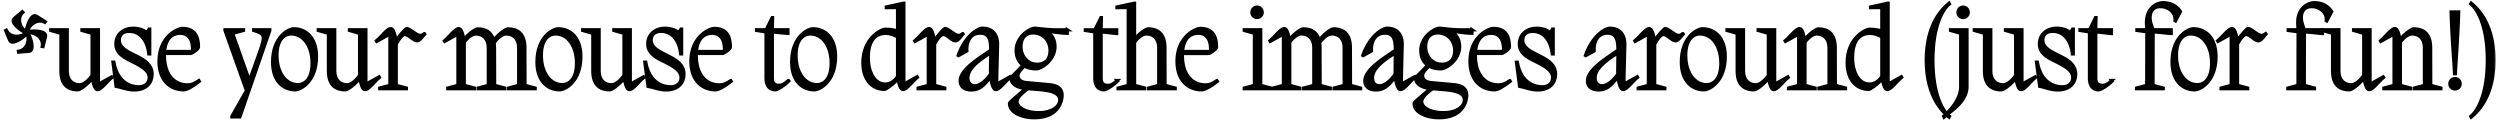 <svg xmlns="http://www.w3.org/2000/svg" width="310" height="15" fill="none"><mask id="a" width="310" height="16" x="-.297" y="-.668" fill="#000" maskUnits="userSpaceOnUse"><path fill="#fff" d="M-.297-.668h310v16h-310z"/><path d="M3.433 3.93c.728-.182 2.394-.112 2.212.602l-.308 1.246-.098-.014c.21-1.036-.924-1.848-1.764-1.68.392.644.854 2.24.098 2.282l-1.274.098-.014-.098c1.05-.14 1.456-1.442 1.05-2.198-.476.56-1.876 1.498-2.142.812l-.49-1.19.084-.042c.448.952 1.834.938 2.422.322-.686-.294-2.016-1.316-1.428-1.792l.98-.826.07.07c-.77.714-.336 2.016.42 2.394.07-.756.644-2.296 1.274-1.904l1.092.686-.056.07c-.91-.504-2.03.322-2.128 1.162zm8.771 6.51 1.638-.91.042.07c-.602.49-1.33 1.512-1.764 1.512-.182 0-.42-.056-.672-1.4-.784.952-1.554 1.428-1.806 1.428-1.05 0-2.086-.462-2.086-2.338V4.14l-1.26-.364v-.084H8.34v5.11c0 1.19.728 1.708 1.512 1.708.588 0 1.162-.602 1.568-1.148V4.14l-1.26-.364v-.084h2.044v6.748zm4.363-3.668.364.182c.994.49 1.932 1.064 1.932 2.254 0 1.064-.728 1.946-2.212 1.946-.91 0-1.596-.336-2.254-.448l-.392-2.996h.112c.49 2.702 2.282 3.052 3.094 3.052.742 0 1.288-.42 1.288-1.148 0-.798-.784-1.316-1.988-1.918l-.392-.196c-.938-.462-1.75-.98-1.75-2.058 0-1.162.91-1.946 2.17-1.946.504 0 1.204.14 1.666.56l.28-.448h.084v3.08h-.112c-.154-1.414-.896-2.8-2.45-2.8-.84 0-1.218.504-1.218 1.092 0 .854.84 1.33 1.778 1.792zm8.093 3.22.055.098c-.812.616-1.526 1.05-1.932 1.05-1.68 0-3.066-1.162-3.066-3.542 0-3.066 2.31-4.074 2.898-4.074 1.512 0 2.002.938 2.002 2.324 0 .238-.798.784-.98.784H20.39v.252c0 2.31 1.148 3.64 2.87 3.64.616 0 .98-.266 1.4-.532zm-2.283-5.866c-.756 0-1.806.364-1.974 2.254h3.458c.126-1.61-.63-2.254-1.484-2.254zm9.079-.35v-.084h2.002v.084L29.748 14.5h-.994v-.084l1.806-3.178-2.66-7.462v-.084h2.296v.084l-1.344.364 2.03 5.726h.084l1.176-3.262c.84-2.31.644-2.408-.686-2.828zM36.6 11.14c-1.457 0-2.8-1.064-2.8-3.444 0-3.136 1.987-4.13 2.645-4.13 1.456 0 2.8 1.064 2.8 3.444 0 3.136-1.988 4.13-2.646 4.13zm.35-.644c.643 0 1.75-.476 1.75-2.66 0-2.128-1.079-3.626-2.605-3.626-.644 0-1.75.476-1.75 2.66 0 2.128 1.078 3.626 2.604 3.626zm8.422-.056 1.638-.91.042.07c-.602.49-1.33 1.512-1.764 1.512-.182 0-.42-.056-.672-1.4-.784.952-1.554 1.428-1.806 1.428-1.05 0-2.086-.462-2.086-2.338V4.14l-1.26-.364v-.084h2.044v5.11c0 1.19.728 1.708 1.512 1.708.588 0 1.162-.602 1.568-1.148V4.14l-1.26-.364v-.084h2.044v6.748z"/><path d="m52.619 4.168.042.056c-.266.28-.602.84-.938.84-.476 0-1.036-.784-1.526-.784-.322 0-.756.616-1.064 1.19v5.11l1.26.336V11h-3.304v-.084l1.26-.336V4.224l-1.638.91-.042-.07c.602-.49 1.33-1.512 1.764-1.512.196 0 .42.056.686 1.484.462-.714 1.176-1.498 1.316-1.498.42 0 1.19.854 1.68.854.196 0 .336-.112.504-.224zm12.467 1.75.014 4.662 1.26.336V11h-3.304v-.084l1.26-.336V5.918c0-1.19-.742-1.708-1.526-1.708-.56 0-1.12.546-1.512 1.078.028.196.042.406.042.63l.014 4.662 1.26.336V11H59.29v-.084l1.26-.336V5.918c0-1.19-.742-1.708-1.526-1.708-.532 0-1.064.504-1.456 1.008v5.362l1.26.336V11h-3.304v-.084l1.26-.336V4.224l-1.638.91-.042-.07c.602-.49 1.33-1.512 1.764-1.512.182 0 .406.056.658 1.344.756-.882 1.47-1.316 1.708-1.316.854 0 1.68.294 1.974 1.4.784-.938 1.54-1.4 1.792-1.4 1.05 0 2.086.462 2.086 2.338zm4.298 5.222c-1.456 0-2.8-1.064-2.8-3.444 0-3.136 1.988-4.13 2.646-4.13 1.456 0 2.8 1.064 2.8 3.444 0 3.136-1.988 4.13-2.646 4.13zm.35-.644c.644 0 1.75-.476 1.75-2.66 0-2.128-1.078-3.626-2.604-3.626-.644 0-1.75.476-1.75 2.66 0 2.128 1.078 3.626 2.604 3.626zm8.423-.056 1.638-.91.042.07c-.602.49-1.33 1.512-1.764 1.512-.182 0-.42-.056-.672-1.4-.784.952-1.554 1.428-1.806 1.428-1.05 0-2.086-.462-2.086-2.338V4.14l-1.26-.364v-.084h2.044v5.11c0 1.19.728 1.708 1.512 1.708.588 0 1.162-.602 1.568-1.148V4.14l-1.26-.364v-.084h2.044v6.748zm4.363-3.668.364.182c.994.49 1.932 1.064 1.932 2.254 0 1.064-.728 1.946-2.212 1.946-.91 0-1.596-.336-2.254-.448l-.392-2.996h.112c.49 2.702 2.282 3.052 3.094 3.052.742 0 1.288-.42 1.288-1.148 0-.798-.784-1.316-1.988-1.918l-.392-.196c-.938-.462-1.75-.98-1.75-2.058 0-1.162.91-1.946 2.17-1.946.504 0 1.204.14 1.666.56l.28-.448h.084v3.08h-.112c-.154-1.414-.896-2.8-2.45-2.8-.84 0-1.218.504-1.218 1.092 0 .854.84 1.33 1.778 1.792zm8.092 3.22.056.098c-.812.616-1.526 1.05-1.932 1.05-1.68 0-3.066-1.162-3.066-3.542 0-3.066 2.31-4.074 2.898-4.074 1.512 0 2.002.938 2.002 2.324 0 .238-.798.784-.98.784h-3.248v.252c0 2.31 1.148 3.64 2.87 3.64.616 0 .98-.266 1.4-.532zM88.33 4.126c-.756 0-1.806.364-1.974 2.254h3.458c.126-1.61-.63-2.254-1.484-2.254zm9.43 5.852.055.07c-.588.588-1.428 1.092-1.68 1.092-.7 0-1.148-.49-1.148-1.442v-5.74l-1.176-.182v-.084h1.19l.742-1.512h.056l-.028 1.512h1.932v.462c-.21 0-1.064-.126-1.932-.196v5.74c0 .588.252.882.84.882.308 0 .574-.084 1.148-.602zm3.206 1.162c-1.456 0-2.8-1.064-2.8-3.444 0-3.136 1.988-4.13 2.646-4.13 1.456 0 2.8 1.064 2.8 3.444 0 3.136-1.988 4.13-2.646 4.13zm.35-.644c.644 0 1.75-.476 1.75-2.66 0-2.128-1.078-3.626-2.604-3.626-.644 0-1.75.476-1.75 2.66 0 2.128 1.078 3.626 2.604 3.626zm10.764-.07 1.638-.91.042.07c-.602.49-1.33 1.512-1.764 1.512-.182 0-.392-.042-.644-1.274-.644.644-1.47 1.26-1.666 1.26-1.442 0-2.688-1.064-2.688-3.318 0-3.01 2.254-4.144 2.772-4.144.756 0 1.218.112 1.526.252V.934l-1.4.014V.864l2.1-.462h.084v10.024zm-2.324 0c.728 0 1.232-.476 1.54-.938V4.574c-.378-.21-.84-.434-1.498-.434-.896 0-2.128.504-2.128 3.01 0 1.904.854 3.276 2.086 3.276z"/><path d="m119.378 4.168.042.056c-.266.28-.602.84-.938.84-.476 0-1.036-.784-1.526-.784-.322 0-.756.616-1.064 1.19v5.11l1.26.336V11h-3.304v-.084l1.26-.336V4.224l-1.638.91-.042-.07c.602-.49 1.33-1.512 1.764-1.512.196 0 .42.056.686 1.484.462-.714 1.176-1.498 1.316-1.498.42 0 1.19.854 1.68.854.196 0 .336-.112.504-.224zm4.222 6.258 1.638-.91.042.07c-.602.49-1.33 1.512-1.764 1.512-.196 0-.434-.056-.7-1.568-.812 1.148-1.428 1.624-2.38 1.624-.938 0-1.372-.49-1.372-1.12 0-1.106 1.414-2.198 2.856-3.178l.924-.63c0-1.064-.084-2.114-1.288-2.114-1.148 0-1.736.952-1.666 2.212l-1.036.574-.042-.028c.854-2.408 2.408-3.374 3.024-3.374 1.498 0 1.89 1.134 1.862 2.03l-.098 3.976v.924zm-2.73.21c.546 0 1.232-.434 1.946-1.428l.028-2.646c-1.96 1.204-2.828 2.142-2.828 3.108 0 .602.35.966.854.966zm11.476-6.944v.434c-.602 0-1.806-.154-2.548-.294l-.014.028c.728.462 1.036 1.148 1.036 1.918 0 1.652-1.652 2.758-2.324 2.758-.56 0-1.064-.112-1.47-.35-.392.42-.798.784-.798 1.176 0 .448.308.812 1.078.882l2.338.21c.728.07 2.058.084 2.058 1.358 0 .266-.112 2.786-3.444 2.786-1.61 0-3.08-.672-3.08-1.764 0-.154.238-.322 2.016-1.862-.938-.084-1.834-.462-1.834-1.316 0-.112.742-.714 1.484-1.582-.518-.378-.84-.98-.84-1.834 0-1.652 1.652-2.744 2.338-2.744.252 0 1.526.196 2.506.196h1.498zm-2.142 2.576c0-1.274-.896-2.184-2.1-2.184-.742 0-1.498.448-1.498 1.708s.896 2.17 1.988 2.17c.854 0 1.61-.434 1.61-1.694zm1.204 6.118c0-.98-1.428-1.176-2.548-1.274L127.474 11c-.854.616-1.358 1.148-1.358 1.582 0 .728 1.022 1.386 2.716 1.386 1.624 0 2.576-.77 2.576-1.582zm7.121-2.408.056.07c-.588.588-1.428 1.092-1.68 1.092-.7 0-1.148-.49-1.148-1.442v-5.74l-1.176-.182v-.084h1.19l.742-1.512h.056l-.028 1.512h1.932v.462c-.21 0-1.064-.126-1.932-.196v5.74c0 .588.252.882.84.882.308 0 .574-.084 1.148-.602zm5.923-4.06.014 4.662 1.26.336V11h-3.304v-.084l1.26-.336V5.918c0-1.19-.742-1.708-1.526-1.708-.546 0-1.078.504-1.47 1.022v5.348l1.26.336V11h-3.304v-.084l1.26-.336V.934l-1.4.014V.864l2.1-.462h.084v4.452c.742-.854 1.442-1.274 1.68-1.274 1.05 0 2.086.462 2.086 2.338zm6.44 4.074.056.098c-.812.616-1.526 1.05-1.932 1.05-1.68 0-3.066-1.162-3.066-3.542 0-3.066 2.31-4.074 2.898-4.074 1.512 0 2.002.938 2.002 2.324 0 .238-.798.784-.98.784h-3.248v.252c0 2.31 1.148 3.64 2.87 3.64.616 0 .98-.266 1.4-.532zm-2.282-5.866c-.756 0-1.806.364-1.974 2.254h3.458c.126-1.61-.63-2.254-1.484-2.254zm7.273-1.96a.634.634 0 0 1-.644-.644.636.636 0 0 1 1.274 0 .63.63 0 0 1-.63.644zm-.336 8.414V4.14l-1.26-.364v-.084h2.044v6.888l1.26.336V11h-3.304v-.084l1.26-.336zm11.9-4.662.015 4.662 1.259.336V11h-3.304v-.084l1.26-.336V5.918c0-1.19-.741-1.708-1.525-1.708-.56 0-1.121.546-1.513 1.078.028.196.043.406.043.63l.013 4.662 1.26.336V11h-3.303v-.084l1.259-.336V5.918c0-1.19-.742-1.708-1.526-1.708-.532 0-1.063.504-1.455 1.008v5.362l1.259.336V11h-3.304v-.084l1.26-.336V4.224l-1.638.91-.042-.07c.602-.49 1.33-1.512 1.764-1.512.182 0 .406.056.658 1.344.756-.882 1.471-1.316 1.709-1.316.854 0 1.68.294 1.974 1.4.784-.938 1.539-1.4 1.791-1.4 1.05 0 2.086.462 2.086 2.338zm6.329 4.508 1.638-.91.042.07c-.602.49-1.33 1.512-1.764 1.512-.196 0-.434-.056-.7-1.568-.812 1.148-1.428 1.624-2.38 1.624-.938 0-1.372-.49-1.372-1.12 0-1.106 1.414-2.198 2.856-3.178l.924-.63c0-1.064-.084-2.114-1.288-2.114-1.148 0-1.736.952-1.666 2.212l-1.036.574-.042-.028c.854-2.408 2.408-3.374 3.024-3.374 1.498 0 1.89 1.134 1.862 2.03l-.098 3.976v.924zm-2.73.21c.546 0 1.232-.434 1.946-1.428l.028-2.646c-1.96 1.204-2.828 2.142-2.828 3.108 0 .602.35.966.854.966zm11.476-6.944v.434c-.602 0-1.806-.154-2.548-.294l-.014.028c.728.462 1.036 1.148 1.036 1.918 0 1.652-1.652 2.758-2.324 2.758-.56 0-1.064-.112-1.47-.35-.392.42-.798.784-.798 1.176 0 .448.308.812 1.078.882l2.338.21c.728.07 2.058.084 2.058 1.358 0 .266-.112 2.786-3.444 2.786-1.61 0-3.08-.672-3.08-1.764 0-.154.238-.322 2.016-1.862-.938-.084-1.834-.462-1.834-1.316 0-.112.742-.714 1.484-1.582-.518-.378-.84-.98-.84-1.834 0-1.652 1.652-2.744 2.338-2.744.252 0 1.526.196 2.506.196h1.498zm-2.142 2.576c0-1.274-.896-2.184-2.1-2.184-.742 0-1.498.448-1.498 1.708s.896 2.17 1.988 2.17c.854 0 1.61-.434 1.61-1.694zm1.204 6.118c0-.98-1.428-1.176-2.548-1.274L177.65 11c-.854.616-1.358 1.148-1.358 1.582 0 .728 1.022 1.386 2.716 1.386 1.624 0 2.576-.77 2.576-1.582z"/><path d="m187.218 9.992.056.098c-.812.616-1.526 1.05-1.932 1.05-1.68 0-3.066-1.162-3.066-3.542 0-3.066 2.31-4.074 2.898-4.074 1.512 0 2.002.938 2.002 2.324 0 .238-.798.784-.98.784h-3.248v.252c0 2.31 1.148 3.64 2.87 3.64.616 0 .98-.266 1.4-.532zm-2.282-5.866c-.756 0-1.806.364-1.974 2.254h3.458c.126-1.61-.63-2.254-1.484-2.254zm5.66 2.646.364.182c.994.49 1.932 1.064 1.932 2.254 0 1.064-.728 1.946-2.212 1.946-.91 0-1.596-.336-2.254-.448l-.392-2.996h.112c.49 2.702 2.282 3.052 3.094 3.052.742 0 1.288-.42 1.288-1.148 0-.798-.784-1.316-1.988-1.918l-.392-.196c-.938-.462-1.75-.98-1.75-2.058 0-1.162.91-1.946 2.17-1.946.504 0 1.204.14 1.666.56l.28-.448h.084v3.08h-.112c-.154-1.414-.896-2.8-2.45-2.8-.84 0-1.218.504-1.218 1.092 0 .854.84 1.33 1.778 1.792zm10.783 3.654 1.638-.91.042.07c-.602.49-1.33 1.512-1.764 1.512-.196 0-.434-.056-.7-1.568-.812 1.148-1.428 1.624-2.38 1.624-.938 0-1.372-.49-1.372-1.12 0-1.106 1.414-2.198 2.856-3.178l.924-.63c0-1.064-.084-2.114-1.288-2.114-1.148 0-1.736.952-1.666 2.212l-1.036.574-.042-.028c.854-2.408 2.408-3.374 3.024-3.374 1.498 0 1.89 1.134 1.862 2.03l-.098 3.976v.924zm-2.73.21c.546 0 1.232-.434 1.946-1.428l.028-2.646c-1.96 1.204-2.828 2.142-2.828 3.108 0 .602.35.966.854.966z"/><path d="m208.669 4.168.042.056c-.266.28-.602.84-.938.84-.476 0-1.036-.784-1.526-.784-.322 0-.756.616-1.064 1.19v5.11l1.26.336V11h-3.304v-.084l1.26-.336V4.224l-1.638.91-.042-.07c.602-.49 1.33-1.512 1.764-1.512.196 0 .42.056.686 1.484.462-.714 1.176-1.498 1.316-1.498.42 0 1.19.854 1.68.854.196 0 .336-.112.504-.224zm2.616 6.972c-1.456 0-2.8-1.064-2.8-3.444 0-3.136 1.988-4.13 2.646-4.13 1.456 0 2.8 1.064 2.8 3.444 0 3.136-1.988 4.13-2.646 4.13zm.35-.644c.644 0 1.75-.476 1.75-2.66 0-2.128-1.078-3.626-2.604-3.626-.644 0-1.75.476-1.75 2.66 0 2.128 1.078 3.626 2.604 3.626zm8.422-.056 1.638-.91.042.07c-.602.49-1.33 1.512-1.764 1.512-.182 0-.42-.056-.672-1.4-.784.952-1.554 1.428-1.806 1.428-1.05 0-2.086-.462-2.086-2.338V4.14l-1.26-.364v-.084h2.044v5.11c0 1.19.728 1.708 1.512 1.708.588 0 1.162-.602 1.568-1.148V4.14l-1.26-.364v-.084h2.044v6.748z"/><path d="m227.57 5.918.014 4.662 1.26.336V11h-3.304v-.084l1.26-.336V5.918c0-1.19-.742-1.708-1.526-1.708-.532 0-1.064.504-1.456 1.008v5.362l1.26.336V11h-3.304v-.084l1.26-.336V4.224l-1.638.91-.042-.07c.602-.49 1.33-1.512 1.764-1.512.182 0 .406.056.658 1.344.756-.882 1.47-1.316 1.708-1.316 1.05 0 2.086.462 2.086 2.338zm6.559 4.508 1.638-.91.042.07c-.602.49-1.33 1.512-1.764 1.512-.182 0-.392-.042-.644-1.274-.644.644-1.47 1.26-1.666 1.26-1.442 0-2.688-1.064-2.688-3.318 0-3.01 2.254-4.144 2.772-4.144.756 0 1.218.112 1.526.252V.934l-1.4.014V.864l2.1-.462h.084v10.024zm-2.324 0c.728 0 1.232-.476 1.54-.938V4.574c-.378-.21-.84-.434-1.498-.434-.896 0-2.128.504-2.128 3.01 0 1.904.854 3.276 2.086 3.276zm7.875-2.968c0 4.27 1.246 6.342 2.058 6.972l-.056.098c-.756-.63-2.828-2.478-2.828-7.07 0-4.578 2.072-6.44 2.828-7.07l.056.098c-.812.63-2.058 2.716-2.058 6.972z"/><path d="M243.433 2.166a.634.634 0 0 1-.644-.644.636.636 0 0 1 1.274 0 .63.63 0 0 1-.63.644zm.476 8.554c0 1.946-2.086 3.094-2.842 3.808l-.056-.112c.812-.714 2.114-2.114 2.114-3.696V4.14l-1.26-.364v-.084h2.044v7.028zm6.814-.28 1.638-.91.042.07c-.602.49-1.33 1.512-1.764 1.512-.182 0-.42-.056-.672-1.4-.784.952-1.554 1.428-1.806 1.428-1.05 0-2.086-.462-2.086-2.338V4.14l-1.26-.364v-.084h2.044v5.11c0 1.19.728 1.708 1.512 1.708.588 0 1.162-.602 1.568-1.148V4.14l-1.26-.364v-.084h2.044v6.748zm4.363-3.668.364.182c.994.49 1.932 1.064 1.932 2.254 0 1.064-.728 1.946-2.212 1.946-.91 0-1.596-.336-2.254-.448l-.392-2.996h.112c.49 2.702 2.282 3.052 3.094 3.052.742 0 1.288-.42 1.288-1.148 0-.798-.784-1.316-1.988-1.918l-.392-.196c-.938-.462-1.75-.98-1.75-2.058 0-1.162.91-1.946 2.17-1.946.504 0 1.204.14 1.666.56l.28-.448h.084v3.08h-.112c-.154-1.414-.896-2.8-2.45-2.8-.84 0-1.218.504-1.218 1.092 0 .854.84 1.33 1.778 1.792zm6.777 3.206.056.07c-.588.588-1.428 1.092-1.68 1.092-.7 0-1.148-.49-1.148-1.442v-5.74l-1.176-.182v-.084h1.19l.742-1.512h.056l-.028 1.512h1.932v.462c-.21 0-1.064-.126-1.932-.196v5.74c0 .588.252.882.84.882.308 0 .574-.084 1.148-.602zm6.318-9.646c1.204 0 1.834.546 2.198 1.106l-.616 1.162-.07-.042c.126-1.036-.854-1.736-1.806-1.736-.798 0-1.274.504-1.274 1.372 0 .672.336 1.33.378 1.498h2.24v.462c-.238 0-1.218-.126-2.17-.196h-.07l-.014 6.622 1.26.336V11h-3.304v-.084l1.26-.336.014-6.636-1.232-.168v-.084h1.218l-.028-.686c-.112-2.128 1.428-2.674 2.016-2.674zm3.957 10.808c-1.456 0-2.8-1.064-2.8-3.444 0-3.136 1.988-4.13 2.646-4.13 1.456 0 2.8 1.064 2.8 3.444 0 3.136-1.988 4.13-2.646 4.13zm.35-.644c.644 0 1.75-.476 1.75-2.66 0-2.128-1.078-3.626-2.604-3.626-.644 0-1.75.476-1.75 2.66 0 2.128 1.078 3.626 2.604 3.626zm8.451-6.328.042.056c-.266.28-.602.84-.938.84-.476 0-1.036-.784-1.526-.784-.322 0-.756.616-1.064 1.19v5.11l1.26.336V11h-3.304v-.084l1.26-.336V4.224l-1.638.91-.042-.07c.602-.49 1.33-1.512 1.764-1.512.196 0 .42.056.686 1.484.462-.714 1.176-1.498 1.316-1.498.42 0 1.19.854 1.68.854.196 0 .336-.112.504-.224zm5.999-3.836c1.204 0 1.834.546 2.198 1.106L288.52 2.6l-.07-.042c.126-1.036-.854-1.736-1.806-1.736-.798 0-1.274.504-1.274 1.372 0 .672.336 1.33.378 1.498h2.24v.462c-.238 0-1.218-.126-2.17-.196h-.07l-.014 6.622 1.26.336V11h-3.304v-.084l1.26-.336.014-6.636-1.232-.168v-.084h1.218l-.028-.686C284.81.878 286.35.332 286.938.332z"/><path d="m293.886 10.44 1.638-.91.042.07c-.602.49-1.33 1.512-1.764 1.512-.182 0-.42-.056-.672-1.4-.784.952-1.554 1.428-1.806 1.428-1.05 0-2.086-.462-2.086-2.338V4.14l-1.26-.364v-.084h2.044v5.11c0 1.19.728 1.708 1.512 1.708.588 0 1.162-.602 1.568-1.148V4.14l-1.26-.364v-.084h2.044v6.748z"/><path d="m301.398 5.918.014 4.662 1.26.336V11h-3.304v-.084l1.26-.336V5.918c0-1.19-.742-1.708-1.526-1.708-.532 0-1.064.504-1.456 1.008v5.362l1.26.336V11h-3.304v-.084l1.26-.336V4.224l-1.638.91-.042-.07c.602-.49 1.33-1.512 1.764-1.512.182 0 .406.056.658 1.344.756-.882 1.47-1.316 1.708-1.316 1.05 0 2.086.462 2.086 2.338zm3.073 3.22h-.112c0-.546-.35-4.718-.42-7.658h.938c-.07 2.94-.406 7.098-.406 7.658zm-.042 1.89a.634.634 0 0 1-.644-.644.636.636 0 0 1 1.274 0 .63.63 0 0 1-.63.644zM306.37.486l.056-.098c.756.63 2.828 2.492 2.828 7.07 0 4.592-2.072 6.44-2.828 7.07l-.056-.098c.812-.63 2.058-2.702 2.058-6.972 0-4.256-1.246-6.342-2.058-6.972z"/></mask><path fill="#000" d="M3.433 3.93c.728-.182 2.394-.112 2.212.602l-.308 1.246-.098-.014c.21-1.036-.924-1.848-1.764-1.68.392.644.854 2.24.098 2.282l-1.274.098-.014-.098c1.05-.14 1.456-1.442 1.05-2.198-.476.56-1.876 1.498-2.142.812l-.49-1.19.084-.042c.448.952 1.834.938 2.422.322-.686-.294-2.016-1.316-1.428-1.792l.98-.826.07.07c-.77.714-.336 2.016.42 2.394.07-.756.644-2.296 1.274-1.904l1.092.686-.056.07c-.91-.504-2.03.322-2.128 1.162zm8.771 6.51 1.638-.91.042.07c-.602.49-1.33 1.512-1.764 1.512-.182 0-.42-.056-.672-1.4-.784.952-1.554 1.428-1.806 1.428-1.05 0-2.086-.462-2.086-2.338V4.14l-1.26-.364v-.084H8.34v5.11c0 1.19.728 1.708 1.512 1.708.588 0 1.162-.602 1.568-1.148V4.14l-1.26-.364v-.084h2.044v6.748zm4.363-3.668.364.182c.994.49 1.932 1.064 1.932 2.254 0 1.064-.728 1.946-2.212 1.946-.91 0-1.596-.336-2.254-.448l-.392-2.996h.112c.49 2.702 2.282 3.052 3.094 3.052.742 0 1.288-.42 1.288-1.148 0-.798-.784-1.316-1.988-1.918l-.392-.196c-.938-.462-1.75-.98-1.75-2.058 0-1.162.91-1.946 2.17-1.946.504 0 1.204.14 1.666.56l.28-.448h.084v3.08h-.112c-.154-1.414-.896-2.8-2.45-2.8-.84 0-1.218.504-1.218 1.092 0 .854.84 1.33 1.778 1.792zm8.093 3.22.055.098c-.812.616-1.526 1.05-1.932 1.05-1.68 0-3.066-1.162-3.066-3.542 0-3.066 2.31-4.074 2.898-4.074 1.512 0 2.002.938 2.002 2.324 0 .238-.798.784-.98.784H20.39v.252c0 2.31 1.148 3.64 2.87 3.64.616 0 .98-.266 1.4-.532zm-2.283-5.866c-.756 0-1.806.364-1.974 2.254h3.458c.126-1.61-.63-2.254-1.484-2.254zm9.079-.35v-.084h2.002v.084L29.748 14.5h-.994v-.084l1.806-3.178-2.66-7.462v-.084h2.296v.084l-1.344.364 2.03 5.726h.084l1.176-3.262c.84-2.31.644-2.408-.686-2.828zM36.6 11.14c-1.457 0-2.8-1.064-2.8-3.444 0-3.136 1.987-4.13 2.645-4.13 1.456 0 2.8 1.064 2.8 3.444 0 3.136-1.988 4.13-2.646 4.13zm.35-.644c.643 0 1.75-.476 1.75-2.66 0-2.128-1.079-3.626-2.605-3.626-.644 0-1.75.476-1.75 2.66 0 2.128 1.078 3.626 2.604 3.626zm8.422-.056 1.638-.91.042.07c-.602.49-1.33 1.512-1.764 1.512-.182 0-.42-.056-.672-1.4-.784.952-1.554 1.428-1.806 1.428-1.05 0-2.086-.462-2.086-2.338V4.14l-1.26-.364v-.084h2.044v5.11c0 1.19.728 1.708 1.512 1.708.588 0 1.162-.602 1.568-1.148V4.14l-1.26-.364v-.084h2.044v6.748z"/><path fill="#000" d="m52.619 4.168.042.056c-.266.28-.602.84-.938.84-.476 0-1.036-.784-1.526-.784-.322 0-.756.616-1.064 1.19v5.11l1.26.336V11h-3.304v-.084l1.26-.336V4.224l-1.638.91-.042-.07c.602-.49 1.33-1.512 1.764-1.512.196 0 .42.056.686 1.484.462-.714 1.176-1.498 1.316-1.498.42 0 1.19.854 1.68.854.196 0 .336-.112.504-.224zm12.467 1.75.014 4.662 1.26.336V11h-3.304v-.084l1.26-.336V5.918c0-1.19-.742-1.708-1.526-1.708-.56 0-1.12.546-1.512 1.078.028.196.042.406.042.63l.014 4.662 1.26.336V11H59.29v-.084l1.26-.336V5.918c0-1.19-.742-1.708-1.526-1.708-.532 0-1.064.504-1.456 1.008v5.362l1.26.336V11h-3.304v-.084l1.26-.336V4.224l-1.638.91-.042-.07c.602-.49 1.33-1.512 1.764-1.512.182 0 .406.056.658 1.344.756-.882 1.47-1.316 1.708-1.316.854 0 1.68.294 1.974 1.4.784-.938 1.54-1.4 1.792-1.4 1.05 0 2.086.462 2.086 2.338zm4.298 5.222c-1.456 0-2.8-1.064-2.8-3.444 0-3.136 1.988-4.13 2.646-4.13 1.456 0 2.8 1.064 2.8 3.444 0 3.136-1.988 4.13-2.646 4.13zm.35-.644c.644 0 1.75-.476 1.75-2.66 0-2.128-1.078-3.626-2.604-3.626-.644 0-1.75.476-1.75 2.66 0 2.128 1.078 3.626 2.604 3.626zm8.423-.056 1.638-.91.042.07c-.602.49-1.33 1.512-1.764 1.512-.182 0-.42-.056-.672-1.4-.784.952-1.554 1.428-1.806 1.428-1.05 0-2.086-.462-2.086-2.338V4.14l-1.26-.364v-.084h2.044v5.11c0 1.19.728 1.708 1.512 1.708.588 0 1.162-.602 1.568-1.148V4.14l-1.26-.364v-.084h2.044v6.748zm4.363-3.668.364.182c.994.49 1.932 1.064 1.932 2.254 0 1.064-.728 1.946-2.212 1.946-.91 0-1.596-.336-2.254-.448l-.392-2.996h.112c.49 2.702 2.282 3.052 3.094 3.052.742 0 1.288-.42 1.288-1.148 0-.798-.784-1.316-1.988-1.918l-.392-.196c-.938-.462-1.75-.98-1.75-2.058 0-1.162.91-1.946 2.17-1.946.504 0 1.204.14 1.666.56l.28-.448h.084v3.08h-.112c-.154-1.414-.896-2.8-2.45-2.8-.84 0-1.218.504-1.218 1.092 0 .854.84 1.33 1.778 1.792zm8.092 3.22.056.098c-.812.616-1.526 1.05-1.932 1.05-1.68 0-3.066-1.162-3.066-3.542 0-3.066 2.31-4.074 2.898-4.074 1.512 0 2.002.938 2.002 2.324 0 .238-.798.784-.98.784h-3.248v.252c0 2.31 1.148 3.64 2.87 3.64.616 0 .98-.266 1.4-.532zM88.33 4.126c-.756 0-1.806.364-1.974 2.254h3.458c.126-1.61-.63-2.254-1.484-2.254zm9.43 5.852.055.07c-.588.588-1.428 1.092-1.68 1.092-.7 0-1.148-.49-1.148-1.442v-5.74l-1.176-.182v-.084h1.19l.742-1.512h.056l-.028 1.512h1.932v.462c-.21 0-1.064-.126-1.932-.196v5.74c0 .588.252.882.84.882.308 0 .574-.084 1.148-.602zm3.206 1.162c-1.456 0-2.8-1.064-2.8-3.444 0-3.136 1.988-4.13 2.646-4.13 1.456 0 2.8 1.064 2.8 3.444 0 3.136-1.988 4.13-2.646 4.13zm.35-.644c.644 0 1.75-.476 1.75-2.66 0-2.128-1.078-3.626-2.604-3.626-.644 0-1.75.476-1.75 2.66 0 2.128 1.078 3.626 2.604 3.626zm10.764-.07 1.638-.91.042.07c-.602.49-1.33 1.512-1.764 1.512-.182 0-.392-.042-.644-1.274-.644.644-1.47 1.26-1.666 1.26-1.442 0-2.688-1.064-2.688-3.318 0-3.01 2.254-4.144 2.772-4.144.756 0 1.218.112 1.526.252V.934l-1.4.014V.864l2.1-.462h.084v10.024zm-2.324 0c.728 0 1.232-.476 1.54-.938V4.574c-.378-.21-.84-.434-1.498-.434-.896 0-2.128.504-2.128 3.01 0 1.904.854 3.276 2.086 3.276z"/><path fill="#000" d="m119.378 4.168.042.056c-.266.28-.602.84-.938.84-.476 0-1.036-.784-1.526-.784-.322 0-.756.616-1.064 1.19v5.11l1.26.336V11h-3.304v-.084l1.26-.336V4.224l-1.638.91-.042-.07c.602-.49 1.33-1.512 1.764-1.512.196 0 .42.056.686 1.484.462-.714 1.176-1.498 1.316-1.498.42 0 1.19.854 1.68.854.196 0 .336-.112.504-.224zm4.222 6.258 1.638-.91.042.07c-.602.49-1.33 1.512-1.764 1.512-.196 0-.434-.056-.7-1.568-.812 1.148-1.428 1.624-2.38 1.624-.938 0-1.372-.49-1.372-1.12 0-1.106 1.414-2.198 2.856-3.178l.924-.63c0-1.064-.084-2.114-1.288-2.114-1.148 0-1.736.952-1.666 2.212l-1.036.574-.042-.028c.854-2.408 2.408-3.374 3.024-3.374 1.498 0 1.89 1.134 1.862 2.03l-.098 3.976v.924zm-2.73.21c.546 0 1.232-.434 1.946-1.428l.028-2.646c-1.96 1.204-2.828 2.142-2.828 3.108 0 .602.35.966.854.966zm11.476-6.944v.434c-.602 0-1.806-.154-2.548-.294l-.014.028c.728.462 1.036 1.148 1.036 1.918 0 1.652-1.652 2.758-2.324 2.758-.56 0-1.064-.112-1.47-.35-.392.42-.798.784-.798 1.176 0 .448.308.812 1.078.882l2.338.21c.728.07 2.058.084 2.058 1.358 0 .266-.112 2.786-3.444 2.786-1.61 0-3.08-.672-3.08-1.764 0-.154.238-.322 2.016-1.862-.938-.084-1.834-.462-1.834-1.316 0-.112.742-.714 1.484-1.582-.518-.378-.84-.98-.84-1.834 0-1.652 1.652-2.744 2.338-2.744.252 0 1.526.196 2.506.196h1.498zm-2.142 2.576c0-1.274-.896-2.184-2.1-2.184-.742 0-1.498.448-1.498 1.708s.896 2.17 1.988 2.17c.854 0 1.61-.434 1.61-1.694zm1.204 6.118c0-.98-1.428-1.176-2.548-1.274L127.474 11c-.854.616-1.358 1.148-1.358 1.582 0 .728 1.022 1.386 2.716 1.386 1.624 0 2.576-.77 2.576-1.582zm7.121-2.408.056.07c-.588.588-1.428 1.092-1.68 1.092-.7 0-1.148-.49-1.148-1.442v-5.74l-1.176-.182v-.084h1.19l.742-1.512h.056l-.028 1.512h1.932v.462c-.21 0-1.064-.126-1.932-.196v5.74c0 .588.252.882.84.882.308 0 .574-.084 1.148-.602zm5.923-4.06.014 4.662 1.26.336V11h-3.304v-.084l1.26-.336V5.918c0-1.19-.742-1.708-1.526-1.708-.546 0-1.078.504-1.47 1.022v5.348l1.26.336V11h-3.304v-.084l1.26-.336V.934l-1.4.014V.864l2.1-.462h.084v4.452c.742-.854 1.442-1.274 1.68-1.274 1.05 0 2.086.462 2.086 2.338zm6.44 4.074.056.098c-.812.616-1.526 1.05-1.932 1.05-1.68 0-3.066-1.162-3.066-3.542 0-3.066 2.31-4.074 2.898-4.074 1.512 0 2.002.938 2.002 2.324 0 .238-.798.784-.98.784h-3.248v.252c0 2.31 1.148 3.64 2.87 3.64.616 0 .98-.266 1.4-.532zm-2.282-5.866c-.756 0-1.806.364-1.974 2.254h3.458c.126-1.61-.63-2.254-1.484-2.254zm7.273-1.96a.634.634 0 0 1-.644-.644.636.636 0 0 1 1.274 0 .63.63 0 0 1-.63.644zm-.336 8.414V4.14l-1.26-.364v-.084h2.044v6.888l1.26.336V11h-3.304v-.084l1.26-.336zm11.9-4.662.015 4.662 1.259.336V11h-3.304v-.084l1.26-.336V5.918c0-1.19-.741-1.708-1.525-1.708-.56 0-1.121.546-1.513 1.078.028.196.043.406.043.63l.013 4.662 1.26.336V11h-3.303v-.084l1.259-.336V5.918c0-1.19-.742-1.708-1.526-1.708-.532 0-1.063.504-1.455 1.008v5.362l1.259.336V11h-3.304v-.084l1.26-.336V4.224l-1.638.91-.042-.07c.602-.49 1.33-1.512 1.764-1.512.182 0 .406.056.658 1.344.756-.882 1.471-1.316 1.709-1.316.854 0 1.68.294 1.974 1.4.784-.938 1.539-1.4 1.791-1.4 1.05 0 2.086.462 2.086 2.338zm6.329 4.508 1.638-.91.042.07c-.602.49-1.33 1.512-1.764 1.512-.196 0-.434-.056-.7-1.568-.812 1.148-1.428 1.624-2.38 1.624-.938 0-1.372-.49-1.372-1.12 0-1.106 1.414-2.198 2.856-3.178l.924-.63c0-1.064-.084-2.114-1.288-2.114-1.148 0-1.736.952-1.666 2.212l-1.036.574-.042-.028c.854-2.408 2.408-3.374 3.024-3.374 1.498 0 1.89 1.134 1.862 2.03l-.098 3.976v.924zm-2.73.21c.546 0 1.232-.434 1.946-1.428l.028-2.646c-1.96 1.204-2.828 2.142-2.828 3.108 0 .602.35.966.854.966zm11.476-6.944v.434c-.602 0-1.806-.154-2.548-.294l-.014.028c.728.462 1.036 1.148 1.036 1.918 0 1.652-1.652 2.758-2.324 2.758-.56 0-1.064-.112-1.47-.35-.392.42-.798.784-.798 1.176 0 .448.308.812 1.078.882l2.338.21c.728.07 2.058.084 2.058 1.358 0 .266-.112 2.786-3.444 2.786-1.61 0-3.08-.672-3.08-1.764 0-.154.238-.322 2.016-1.862-.938-.084-1.834-.462-1.834-1.316 0-.112.742-.714 1.484-1.582-.518-.378-.84-.98-.84-1.834 0-1.652 1.652-2.744 2.338-2.744.252 0 1.526.196 2.506.196h1.498zm-2.142 2.576c0-1.274-.896-2.184-2.1-2.184-.742 0-1.498.448-1.498 1.708s.896 2.17 1.988 2.17c.854 0 1.61-.434 1.61-1.694zm1.204 6.118c0-.98-1.428-1.176-2.548-1.274L177.65 11c-.854.616-1.358 1.148-1.358 1.582 0 .728 1.022 1.386 2.716 1.386 1.624 0 2.576-.77 2.576-1.582z"/><path fill="#000" d="m187.218 9.992.056.098c-.812.616-1.526 1.05-1.932 1.05-1.68 0-3.066-1.162-3.066-3.542 0-3.066 2.31-4.074 2.898-4.074 1.512 0 2.002.938 2.002 2.324 0 .238-.798.784-.98.784h-3.248v.252c0 2.31 1.148 3.64 2.87 3.64.616 0 .98-.266 1.4-.532zm-2.282-5.866c-.756 0-1.806.364-1.974 2.254h3.458c.126-1.61-.63-2.254-1.484-2.254zm5.66 2.646.364.182c.994.49 1.932 1.064 1.932 2.254 0 1.064-.728 1.946-2.212 1.946-.91 0-1.596-.336-2.254-.448l-.392-2.996h.112c.49 2.702 2.282 3.052 3.094 3.052.742 0 1.288-.42 1.288-1.148 0-.798-.784-1.316-1.988-1.918l-.392-.196c-.938-.462-1.75-.98-1.75-2.058 0-1.162.91-1.946 2.17-1.946.504 0 1.204.14 1.666.56l.28-.448h.084v3.08h-.112c-.154-1.414-.896-2.8-2.45-2.8-.84 0-1.218.504-1.218 1.092 0 .854.84 1.33 1.778 1.792zm10.783 3.654 1.638-.91.042.07c-.602.49-1.33 1.512-1.764 1.512-.196 0-.434-.056-.7-1.568-.812 1.148-1.428 1.624-2.38 1.624-.938 0-1.372-.49-1.372-1.12 0-1.106 1.414-2.198 2.856-3.178l.924-.63c0-1.064-.084-2.114-1.288-2.114-1.148 0-1.736.952-1.666 2.212l-1.036.574-.042-.028c.854-2.408 2.408-3.374 3.024-3.374 1.498 0 1.89 1.134 1.862 2.03l-.098 3.976v.924zm-2.73.21c.546 0 1.232-.434 1.946-1.428l.028-2.646c-1.96 1.204-2.828 2.142-2.828 3.108 0 .602.35.966.854.966z"/><path fill="#000" d="m208.669 4.168.042.056c-.266.28-.602.84-.938.84-.476 0-1.036-.784-1.526-.784-.322 0-.756.616-1.064 1.19v5.11l1.26.336V11h-3.304v-.084l1.26-.336V4.224l-1.638.91-.042-.07c.602-.49 1.33-1.512 1.764-1.512.196 0 .42.056.686 1.484.462-.714 1.176-1.498 1.316-1.498.42 0 1.19.854 1.68.854.196 0 .336-.112.504-.224zm2.616 6.972c-1.456 0-2.8-1.064-2.8-3.444 0-3.136 1.988-4.13 2.646-4.13 1.456 0 2.8 1.064 2.8 3.444 0 3.136-1.988 4.13-2.646 4.13zm.35-.644c.644 0 1.75-.476 1.75-2.66 0-2.128-1.078-3.626-2.604-3.626-.644 0-1.75.476-1.75 2.66 0 2.128 1.078 3.626 2.604 3.626zm8.422-.056 1.638-.91.042.07c-.602.49-1.33 1.512-1.764 1.512-.182 0-.42-.056-.672-1.4-.784.952-1.554 1.428-1.806 1.428-1.05 0-2.086-.462-2.086-2.338V4.14l-1.26-.364v-.084h2.044v5.11c0 1.19.728 1.708 1.512 1.708.588 0 1.162-.602 1.568-1.148V4.14l-1.26-.364v-.084h2.044v6.748z"/><path fill="#000" d="m227.57 5.918.014 4.662 1.26.336V11h-3.304v-.084l1.26-.336V5.918c0-1.19-.742-1.708-1.526-1.708-.532 0-1.064.504-1.456 1.008v5.362l1.26.336V11h-3.304v-.084l1.26-.336V4.224l-1.638.91-.042-.07c.602-.49 1.33-1.512 1.764-1.512.182 0 .406.056.658 1.344.756-.882 1.47-1.316 1.708-1.316 1.05 0 2.086.462 2.086 2.338zm6.559 4.508 1.638-.91.042.07c-.602.49-1.33 1.512-1.764 1.512-.182 0-.392-.042-.644-1.274-.644.644-1.47 1.26-1.666 1.26-1.442 0-2.688-1.064-2.688-3.318 0-3.01 2.254-4.144 2.772-4.144.756 0 1.218.112 1.526.252V.934l-1.4.014V.864l2.1-.462h.084v10.024zm-2.324 0c.728 0 1.232-.476 1.54-.938V4.574c-.378-.21-.84-.434-1.498-.434-.896 0-2.128.504-2.128 3.01 0 1.904.854 3.276 2.086 3.276zm7.875-2.968c0 4.27 1.246 6.342 2.058 6.972l-.056.098c-.756-.63-2.828-2.478-2.828-7.07 0-4.578 2.072-6.44 2.828-7.07l.056.098c-.812.63-2.058 2.716-2.058 6.972z"/><path fill="#000" d="M243.433 2.166a.634.634 0 0 1-.644-.644.636.636 0 0 1 1.274 0 .63.63 0 0 1-.63.644zm.476 8.554c0 1.946-2.086 3.094-2.842 3.808l-.056-.112c.812-.714 2.114-2.114 2.114-3.696V4.14l-1.26-.364v-.084h2.044v7.028zm6.814-.28 1.638-.91.042.07c-.602.49-1.33 1.512-1.764 1.512-.182 0-.42-.056-.672-1.4-.784.952-1.554 1.428-1.806 1.428-1.05 0-2.086-.462-2.086-2.338V4.14l-1.26-.364v-.084h2.044v5.11c0 1.19.728 1.708 1.512 1.708.588 0 1.162-.602 1.568-1.148V4.14l-1.26-.364v-.084h2.044v6.748zm4.363-3.668.364.182c.994.49 1.932 1.064 1.932 2.254 0 1.064-.728 1.946-2.212 1.946-.91 0-1.596-.336-2.254-.448l-.392-2.996h.112c.49 2.702 2.282 3.052 3.094 3.052.742 0 1.288-.42 1.288-1.148 0-.798-.784-1.316-1.988-1.918l-.392-.196c-.938-.462-1.75-.98-1.75-2.058 0-1.162.91-1.946 2.17-1.946.504 0 1.204.14 1.666.56l.28-.448h.084v3.08h-.112c-.154-1.414-.896-2.8-2.45-2.8-.84 0-1.218.504-1.218 1.092 0 .854.84 1.33 1.778 1.792zm6.777 3.206.056.07c-.588.588-1.428 1.092-1.68 1.092-.7 0-1.148-.49-1.148-1.442v-5.74l-1.176-.182v-.084h1.19l.742-1.512h.056l-.028 1.512h1.932v.462c-.21 0-1.064-.126-1.932-.196v5.74c0 .588.252.882.84.882.308 0 .574-.084 1.148-.602zm6.318-9.646c1.204 0 1.834.546 2.198 1.106l-.616 1.162-.07-.042c.126-1.036-.854-1.736-1.806-1.736-.798 0-1.274.504-1.274 1.372 0 .672.336 1.33.378 1.498h2.24v.462c-.238 0-1.218-.126-2.17-.196h-.07l-.014 6.622 1.26.336V11h-3.304v-.084l1.26-.336.014-6.636-1.232-.168v-.084h1.218l-.028-.686c-.112-2.128 1.428-2.674 2.016-2.674zm3.957 10.808c-1.456 0-2.8-1.064-2.8-3.444 0-3.136 1.988-4.13 2.646-4.13 1.456 0 2.8 1.064 2.8 3.444 0 3.136-1.988 4.13-2.646 4.13zm.35-.644c.644 0 1.75-.476 1.75-2.66 0-2.128-1.078-3.626-2.604-3.626-.644 0-1.75.476-1.75 2.66 0 2.128 1.078 3.626 2.604 3.626zm8.451-6.328.042.056c-.266.28-.602.84-.938.84-.476 0-1.036-.784-1.526-.784-.322 0-.756.616-1.064 1.19v5.11l1.26.336V11h-3.304v-.084l1.26-.336V4.224l-1.638.91-.042-.07c.602-.49 1.33-1.512 1.764-1.512.196 0 .42.056.686 1.484.462-.714 1.176-1.498 1.316-1.498.42 0 1.19.854 1.68.854.196 0 .336-.112.504-.224zm5.999-3.836c1.204 0 1.834.546 2.198 1.106L288.52 2.6l-.07-.042c.126-1.036-.854-1.736-1.806-1.736-.798 0-1.274.504-1.274 1.372 0 .672.336 1.33.378 1.498h2.24v.462c-.238 0-1.218-.126-2.17-.196h-.07l-.014 6.622 1.26.336V11h-3.304v-.084l1.26-.336.014-6.636-1.232-.168v-.084h1.218l-.028-.686C284.81.878 286.35.332 286.938.332z"/><path fill="#000" d="m293.886 10.44 1.638-.91.042.07c-.602.49-1.33 1.512-1.764 1.512-.182 0-.42-.056-.672-1.4-.784.952-1.554 1.428-1.806 1.428-1.05 0-2.086-.462-2.086-2.338V4.14l-1.26-.364v-.084h2.044v5.11c0 1.19.728 1.708 1.512 1.708.588 0 1.162-.602 1.568-1.148V4.14l-1.26-.364v-.084h2.044v6.748z"/><path fill="#000" d="m301.398 5.918.014 4.662 1.26.336V11h-3.304v-.084l1.26-.336V5.918c0-1.19-.742-1.708-1.526-1.708-.532 0-1.064.504-1.456 1.008v5.362l1.26.336V11h-3.304v-.084l1.26-.336V4.224l-1.638.91-.042-.07c.602-.49 1.33-1.512 1.764-1.512.182 0 .406.056.658 1.344.756-.882 1.47-1.316 1.708-1.316 1.05 0 2.086.462 2.086 2.338zm3.073 3.22h-.112c0-.546-.35-4.718-.42-7.658h.938c-.07 2.94-.406 7.098-.406 7.658zm-.042 1.89a.634.634 0 0 1-.644-.644.636.636 0 0 1 1.274 0 .63.63 0 0 1-.63.644zM306.37.486l.056-.098c.756.63 2.828 2.492 2.828 7.07 0 4.592-2.072 6.44-2.828 7.07l-.056-.098c.812-.63 2.058-2.702 2.058-6.972 0-4.256-1.246-6.342-2.058-6.972z"/><path stroke="#000" stroke-width=".4" d="M3.433 3.93c.728-.182 2.394-.112 2.212.602l-.308 1.246-.098-.014c.21-1.036-.924-1.848-1.764-1.68.392.644.854 2.24.098 2.282l-1.274.098-.014-.098c1.05-.14 1.456-1.442 1.05-2.198-.476.56-1.876 1.498-2.142.812l-.49-1.19.084-.042c.448.952 1.834.938 2.422.322-.686-.294-2.016-1.316-1.428-1.792l.98-.826.07.07c-.77.714-.336 2.016.42 2.394.07-.756.644-2.296 1.274-1.904l1.092.686-.056.07c-.91-.504-2.03.322-2.128 1.162zm8.771 6.51 1.638-.91.042.07c-.602.49-1.33 1.512-1.764 1.512-.182 0-.42-.056-.672-1.4-.784.952-1.554 1.428-1.806 1.428-1.05 0-2.086-.462-2.086-2.338V4.14l-1.26-.364v-.084H8.34v5.11c0 1.19.728 1.708 1.512 1.708.588 0 1.162-.602 1.568-1.148V4.14l-1.26-.364v-.084h2.044v6.748zm4.363-3.668.364.182c.994.49 1.932 1.064 1.932 2.254 0 1.064-.728 1.946-2.212 1.946-.91 0-1.596-.336-2.254-.448l-.392-2.996h.112c.49 2.702 2.282 3.052 3.094 3.052.742 0 1.288-.42 1.288-1.148 0-.798-.784-1.316-1.988-1.918l-.392-.196c-.938-.462-1.75-.98-1.75-2.058 0-1.162.91-1.946 2.17-1.946.504 0 1.204.14 1.666.56l.28-.448h.084v3.08h-.112c-.154-1.414-.896-2.8-2.45-2.8-.84 0-1.218.504-1.218 1.092 0 .854.84 1.33 1.778 1.792zm8.093 3.22.055.098c-.812.616-1.526 1.05-1.932 1.05-1.68 0-3.066-1.162-3.066-3.542 0-3.066 2.31-4.074 2.898-4.074 1.512 0 2.002.938 2.002 2.324 0 .238-.798.784-.98.784H20.39v.252c0 2.31 1.148 3.64 2.87 3.64.616 0 .98-.266 1.4-.532zm-2.283-5.866c-.756 0-1.806.364-1.974 2.254h3.458c.126-1.61-.63-2.254-1.484-2.254zm9.079-.35v-.084h2.002v.084L29.748 14.5h-.994v-.084l1.806-3.178-2.66-7.462v-.084h2.296v.084l-1.344.364 2.03 5.726h.084l1.176-3.262c.84-2.31.644-2.408-.686-2.828zM36.6 11.14c-1.457 0-2.8-1.064-2.8-3.444 0-3.136 1.987-4.13 2.645-4.13 1.456 0 2.8 1.064 2.8 3.444 0 3.136-1.988 4.13-2.646 4.13zm.35-.644c.643 0 1.75-.476 1.75-2.66 0-2.128-1.079-3.626-2.605-3.626-.644 0-1.75.476-1.75 2.66 0 2.128 1.078 3.626 2.604 3.626zm8.422-.056 1.638-.91.042.07c-.602.49-1.33 1.512-1.764 1.512-.182 0-.42-.056-.672-1.4-.784.952-1.554 1.428-1.806 1.428-1.05 0-2.086-.462-2.086-2.338V4.14l-1.26-.364v-.084h2.044v5.11c0 1.19.728 1.708 1.512 1.708.588 0 1.162-.602 1.568-1.148V4.14l-1.26-.364v-.084h2.044v6.748z" mask="url(#a)"/><path stroke="#000" stroke-width=".4" d="m52.619 4.168.042.056c-.266.28-.602.84-.938.84-.476 0-1.036-.784-1.526-.784-.322 0-.756.616-1.064 1.19v5.11l1.26.336V11h-3.304v-.084l1.26-.336V4.224l-1.638.91-.042-.07c.602-.49 1.33-1.512 1.764-1.512.196 0 .42.056.686 1.484.462-.714 1.176-1.498 1.316-1.498.42 0 1.19.854 1.68.854.196 0 .336-.112.504-.224zm12.467 1.75.014 4.662 1.26.336V11h-3.304v-.084l1.26-.336V5.918c0-1.19-.742-1.708-1.526-1.708-.56 0-1.12.546-1.512 1.078.028.196.042.406.042.63l.014 4.662 1.26.336V11H59.29v-.084l1.26-.336V5.918c0-1.19-.742-1.708-1.526-1.708-.532 0-1.064.504-1.456 1.008v5.362l1.26.336V11h-3.304v-.084l1.26-.336V4.224l-1.638.91-.042-.07c.602-.49 1.33-1.512 1.764-1.512.182 0 .406.056.658 1.344.756-.882 1.47-1.316 1.708-1.316.854 0 1.68.294 1.974 1.4.784-.938 1.54-1.4 1.792-1.4 1.05 0 2.086.462 2.086 2.338zm4.298 5.222c-1.456 0-2.8-1.064-2.8-3.444 0-3.136 1.988-4.13 2.646-4.13 1.456 0 2.8 1.064 2.8 3.444 0 3.136-1.988 4.13-2.646 4.13zm.35-.644c.644 0 1.75-.476 1.75-2.66 0-2.128-1.078-3.626-2.604-3.626-.644 0-1.75.476-1.75 2.66 0 2.128 1.078 3.626 2.604 3.626zm8.423-.056 1.638-.91.042.07c-.602.49-1.33 1.512-1.764 1.512-.182 0-.42-.056-.672-1.4-.784.952-1.554 1.428-1.806 1.428-1.05 0-2.086-.462-2.086-2.338V4.14l-1.26-.364v-.084h2.044v5.11c0 1.19.728 1.708 1.512 1.708.588 0 1.162-.602 1.568-1.148V4.14l-1.26-.364v-.084h2.044v6.748zm4.363-3.668.364.182c.994.49 1.932 1.064 1.932 2.254 0 1.064-.728 1.946-2.212 1.946-.91 0-1.596-.336-2.254-.448l-.392-2.996h.112c.49 2.702 2.282 3.052 3.094 3.052.742 0 1.288-.42 1.288-1.148 0-.798-.784-1.316-1.988-1.918l-.392-.196c-.938-.462-1.75-.98-1.75-2.058 0-1.162.91-1.946 2.17-1.946.504 0 1.204.14 1.666.56l.28-.448h.084v3.08h-.112c-.154-1.414-.896-2.8-2.45-2.8-.84 0-1.218.504-1.218 1.092 0 .854.84 1.33 1.778 1.792zm8.092 3.22.056.098c-.812.616-1.526 1.05-1.932 1.05-1.68 0-3.066-1.162-3.066-3.542 0-3.066 2.31-4.074 2.898-4.074 1.512 0 2.002.938 2.002 2.324 0 .238-.798.784-.98.784h-3.248v.252c0 2.31 1.148 3.64 2.87 3.64.616 0 .98-.266 1.4-.532zM88.33 4.126c-.756 0-1.806.364-1.974 2.254h3.458c.126-1.61-.63-2.254-1.484-2.254zm9.43 5.852.055.07c-.588.588-1.428 1.092-1.68 1.092-.7 0-1.148-.49-1.148-1.442v-5.74l-1.176-.182v-.084h1.19l.742-1.512h.056l-.028 1.512h1.932v.462c-.21 0-1.064-.126-1.932-.196v5.74c0 .588.252.882.84.882.308 0 .574-.084 1.148-.602zm3.206 1.162c-1.456 0-2.8-1.064-2.8-3.444 0-3.136 1.988-4.13 2.646-4.13 1.456 0 2.8 1.064 2.8 3.444 0 3.136-1.988 4.13-2.646 4.13zm.35-.644c.644 0 1.75-.476 1.75-2.66 0-2.128-1.078-3.626-2.604-3.626-.644 0-1.75.476-1.75 2.66 0 2.128 1.078 3.626 2.604 3.626zm10.764-.07 1.638-.91.042.07c-.602.49-1.33 1.512-1.764 1.512-.182 0-.392-.042-.644-1.274-.644.644-1.47 1.26-1.666 1.26-1.442 0-2.688-1.064-2.688-3.318 0-3.01 2.254-4.144 2.772-4.144.756 0 1.218.112 1.526.252V.934l-1.4.014V.864l2.1-.462h.084v10.024zm-2.324 0c.728 0 1.232-.476 1.54-.938V4.574c-.378-.21-.84-.434-1.498-.434-.896 0-2.128.504-2.128 3.01 0 1.904.854 3.276 2.086 3.276z" mask="url(#a)"/><path stroke="#000" stroke-width=".4" d="m119.378 4.168.042.056c-.266.28-.602.84-.938.84-.476 0-1.036-.784-1.526-.784-.322 0-.756.616-1.064 1.19v5.11l1.26.336V11h-3.304v-.084l1.26-.336V4.224l-1.638.91-.042-.07c.602-.49 1.33-1.512 1.764-1.512.196 0 .42.056.686 1.484.462-.714 1.176-1.498 1.316-1.498.42 0 1.19.854 1.68.854.196 0 .336-.112.504-.224zm4.222 6.258 1.638-.91.042.07c-.602.49-1.33 1.512-1.764 1.512-.196 0-.434-.056-.7-1.568-.812 1.148-1.428 1.624-2.38 1.624-.938 0-1.372-.49-1.372-1.12 0-1.106 1.414-2.198 2.856-3.178l.924-.63c0-1.064-.084-2.114-1.288-2.114-1.148 0-1.736.952-1.666 2.212l-1.036.574-.042-.028c.854-2.408 2.408-3.374 3.024-3.374 1.498 0 1.89 1.134 1.862 2.03l-.098 3.976v.924zm-2.73.21c.546 0 1.232-.434 1.946-1.428l.028-2.646c-1.96 1.204-2.828 2.142-2.828 3.108 0 .602.35.966.854.966zm11.476-6.944v.434c-.602 0-1.806-.154-2.548-.294l-.014.028c.728.462 1.036 1.148 1.036 1.918 0 1.652-1.652 2.758-2.324 2.758-.56 0-1.064-.112-1.47-.35-.392.42-.798.784-.798 1.176 0 .448.308.812 1.078.882l2.338.21c.728.07 2.058.084 2.058 1.358 0 .266-.112 2.786-3.444 2.786-1.61 0-3.08-.672-3.08-1.764 0-.154.238-.322 2.016-1.862-.938-.084-1.834-.462-1.834-1.316 0-.112.742-.714 1.484-1.582-.518-.378-.84-.98-.84-1.834 0-1.652 1.652-2.744 2.338-2.744.252 0 1.526.196 2.506.196h1.498zm-2.142 2.576c0-1.274-.896-2.184-2.1-2.184-.742 0-1.498.448-1.498 1.708s.896 2.17 1.988 2.17c.854 0 1.61-.434 1.61-1.694zm1.204 6.118c0-.98-1.428-1.176-2.548-1.274L127.474 11c-.854.616-1.358 1.148-1.358 1.582 0 .728 1.022 1.386 2.716 1.386 1.624 0 2.576-.77 2.576-1.582zm7.121-2.408.056.07c-.588.588-1.428 1.092-1.68 1.092-.7 0-1.148-.49-1.148-1.442v-5.74l-1.176-.182v-.084h1.19l.742-1.512h.056l-.028 1.512h1.932v.462c-.21 0-1.064-.126-1.932-.196v5.74c0 .588.252.882.84.882.308 0 .574-.084 1.148-.602zm5.923-4.06.014 4.662 1.26.336V11h-3.304v-.084l1.26-.336V5.918c0-1.19-.742-1.708-1.526-1.708-.546 0-1.078.504-1.47 1.022v5.348l1.26.336V11h-3.304v-.084l1.26-.336V.934l-1.4.014V.864l2.1-.462h.084v4.452c.742-.854 1.442-1.274 1.68-1.274 1.05 0 2.086.462 2.086 2.338zm6.44 4.074.056.098c-.812.616-1.526 1.05-1.932 1.05-1.68 0-3.066-1.162-3.066-3.542 0-3.066 2.31-4.074 2.898-4.074 1.512 0 2.002.938 2.002 2.324 0 .238-.798.784-.98.784h-3.248v.252c0 2.31 1.148 3.64 2.87 3.64.616 0 .98-.266 1.4-.532zm-2.282-5.866c-.756 0-1.806.364-1.974 2.254h3.458c.126-1.61-.63-2.254-1.484-2.254zm7.273-1.96a.634.634 0 0 1-.644-.644.636.636 0 0 1 1.274 0 .63.63 0 0 1-.63.644zm-.336 8.414V4.14l-1.26-.364v-.084h2.044v6.888l1.26.336V11h-3.304v-.084l1.26-.336zm11.9-4.662.015 4.662 1.259.336V11h-3.304v-.084l1.26-.336V5.918c0-1.19-.741-1.708-1.525-1.708-.56 0-1.121.546-1.513 1.078.028.196.043.406.043.63l.013 4.662 1.26.336V11h-3.303v-.084l1.259-.336V5.918c0-1.19-.742-1.708-1.526-1.708-.532 0-1.063.504-1.455 1.008v5.362l1.259.336V11h-3.304v-.084l1.26-.336V4.224l-1.638.91-.042-.07c.602-.49 1.33-1.512 1.764-1.512.182 0 .406.056.658 1.344.756-.882 1.471-1.316 1.709-1.316.854 0 1.68.294 1.974 1.4.784-.938 1.539-1.4 1.791-1.4 1.05 0 2.086.462 2.086 2.338zm6.329 4.508 1.638-.91.042.07c-.602.49-1.33 1.512-1.764 1.512-.196 0-.434-.056-.7-1.568-.812 1.148-1.428 1.624-2.38 1.624-.938 0-1.372-.49-1.372-1.12 0-1.106 1.414-2.198 2.856-3.178l.924-.63c0-1.064-.084-2.114-1.288-2.114-1.148 0-1.736.952-1.666 2.212l-1.036.574-.042-.028c.854-2.408 2.408-3.374 3.024-3.374 1.498 0 1.89 1.134 1.862 2.03l-.098 3.976v.924zm-2.73.21c.546 0 1.232-.434 1.946-1.428l.028-2.646c-1.96 1.204-2.828 2.142-2.828 3.108 0 .602.35.966.854.966zm11.476-6.944v.434c-.602 0-1.806-.154-2.548-.294l-.014.028c.728.462 1.036 1.148 1.036 1.918 0 1.652-1.652 2.758-2.324 2.758-.56 0-1.064-.112-1.47-.35-.392.42-.798.784-.798 1.176 0 .448.308.812 1.078.882l2.338.21c.728.07 2.058.084 2.058 1.358 0 .266-.112 2.786-3.444 2.786-1.61 0-3.08-.672-3.08-1.764 0-.154.238-.322 2.016-1.862-.938-.084-1.834-.462-1.834-1.316 0-.112.742-.714 1.484-1.582-.518-.378-.84-.98-.84-1.834 0-1.652 1.652-2.744 2.338-2.744.252 0 1.526.196 2.506.196h1.498zm-2.142 2.576c0-1.274-.896-2.184-2.1-2.184-.742 0-1.498.448-1.498 1.708s.896 2.17 1.988 2.17c.854 0 1.61-.434 1.61-1.694zm1.204 6.118c0-.98-1.428-1.176-2.548-1.274L177.65 11c-.854.616-1.358 1.148-1.358 1.582 0 .728 1.022 1.386 2.716 1.386 1.624 0 2.576-.77 2.576-1.582z" mask="url(#a)"/><path stroke="#000" stroke-width=".4" d="m187.218 9.992.056.098c-.812.616-1.526 1.05-1.932 1.05-1.68 0-3.066-1.162-3.066-3.542 0-3.066 2.31-4.074 2.898-4.074 1.512 0 2.002.938 2.002 2.324 0 .238-.798.784-.98.784h-3.248v.252c0 2.31 1.148 3.64 2.87 3.64.616 0 .98-.266 1.4-.532zm-2.282-5.866c-.756 0-1.806.364-1.974 2.254h3.458c.126-1.61-.63-2.254-1.484-2.254zm5.66 2.646.364.182c.994.49 1.932 1.064 1.932 2.254 0 1.064-.728 1.946-2.212 1.946-.91 0-1.596-.336-2.254-.448l-.392-2.996h.112c.49 2.702 2.282 3.052 3.094 3.052.742 0 1.288-.42 1.288-1.148 0-.798-.784-1.316-1.988-1.918l-.392-.196c-.938-.462-1.75-.98-1.75-2.058 0-1.162.91-1.946 2.17-1.946.504 0 1.204.14 1.666.56l.28-.448h.084v3.08h-.112c-.154-1.414-.896-2.8-2.45-2.8-.84 0-1.218.504-1.218 1.092 0 .854.84 1.33 1.778 1.792zm10.783 3.654 1.638-.91.042.07c-.602.49-1.33 1.512-1.764 1.512-.196 0-.434-.056-.7-1.568-.812 1.148-1.428 1.624-2.38 1.624-.938 0-1.372-.49-1.372-1.12 0-1.106 1.414-2.198 2.856-3.178l.924-.63c0-1.064-.084-2.114-1.288-2.114-1.148 0-1.736.952-1.666 2.212l-1.036.574-.042-.028c.854-2.408 2.408-3.374 3.024-3.374 1.498 0 1.89 1.134 1.862 2.03l-.098 3.976v.924zm-2.73.21c.546 0 1.232-.434 1.946-1.428l.028-2.646c-1.96 1.204-2.828 2.142-2.828 3.108 0 .602.35.966.854.966z" mask="url(#a)"/><path stroke="#000" stroke-width=".4" d="m208.669 4.168.042.056c-.266.28-.602.84-.938.84-.476 0-1.036-.784-1.526-.784-.322 0-.756.616-1.064 1.19v5.11l1.26.336V11h-3.304v-.084l1.26-.336V4.224l-1.638.91-.042-.07c.602-.49 1.33-1.512 1.764-1.512.196 0 .42.056.686 1.484.462-.714 1.176-1.498 1.316-1.498.42 0 1.19.854 1.68.854.196 0 .336-.112.504-.224zm2.616 6.972c-1.456 0-2.8-1.064-2.8-3.444 0-3.136 1.988-4.13 2.646-4.13 1.456 0 2.8 1.064 2.8 3.444 0 3.136-1.988 4.13-2.646 4.13zm.35-.644c.644 0 1.75-.476 1.75-2.66 0-2.128-1.078-3.626-2.604-3.626-.644 0-1.75.476-1.75 2.66 0 2.128 1.078 3.626 2.604 3.626zm8.422-.056 1.638-.91.042.07c-.602.49-1.33 1.512-1.764 1.512-.182 0-.42-.056-.672-1.4-.784.952-1.554 1.428-1.806 1.428-1.05 0-2.086-.462-2.086-2.338V4.14l-1.26-.364v-.084h2.044v5.11c0 1.19.728 1.708 1.512 1.708.588 0 1.162-.602 1.568-1.148V4.14l-1.26-.364v-.084h2.044v6.748z" mask="url(#a)"/><path stroke="#000" stroke-width=".4" d="m227.57 5.918.014 4.662 1.26.336V11h-3.304v-.084l1.26-.336V5.918c0-1.19-.742-1.708-1.526-1.708-.532 0-1.064.504-1.456 1.008v5.362l1.26.336V11h-3.304v-.084l1.26-.336V4.224l-1.638.91-.042-.07c.602-.49 1.33-1.512 1.764-1.512.182 0 .406.056.658 1.344.756-.882 1.47-1.316 1.708-1.316 1.05 0 2.086.462 2.086 2.338zm6.559 4.508 1.638-.91.042.07c-.602.49-1.33 1.512-1.764 1.512-.182 0-.392-.042-.644-1.274-.644.644-1.47 1.26-1.666 1.26-1.442 0-2.688-1.064-2.688-3.318 0-3.01 2.254-4.144 2.772-4.144.756 0 1.218.112 1.526.252V.934l-1.4.014V.864l2.1-.462h.084v10.024zm-2.324 0c.728 0 1.232-.476 1.54-.938V4.574c-.378-.21-.84-.434-1.498-.434-.896 0-2.128.504-2.128 3.01 0 1.904.854 3.276 2.086 3.276zm7.875-2.968c0 4.27 1.246 6.342 2.058 6.972l-.056.098c-.756-.63-2.828-2.478-2.828-7.07 0-4.578 2.072-6.44 2.828-7.07l.056.098c-.812.63-2.058 2.716-2.058 6.972z" mask="url(#a)"/><path stroke="#000" stroke-width=".4" d="M243.433 2.166a.634.634 0 0 1-.644-.644.636.636 0 0 1 1.274 0 .63.63 0 0 1-.63.644zm.476 8.554c0 1.946-2.086 3.094-2.842 3.808l-.056-.112c.812-.714 2.114-2.114 2.114-3.696V4.14l-1.26-.364v-.084h2.044v7.028zm6.814-.28 1.638-.91.042.07c-.602.49-1.33 1.512-1.764 1.512-.182 0-.42-.056-.672-1.4-.784.952-1.554 1.428-1.806 1.428-1.05 0-2.086-.462-2.086-2.338V4.14l-1.26-.364v-.084h2.044v5.11c0 1.19.728 1.708 1.512 1.708.588 0 1.162-.602 1.568-1.148V4.14l-1.26-.364v-.084h2.044v6.748zm4.363-3.668.364.182c.994.49 1.932 1.064 1.932 2.254 0 1.064-.728 1.946-2.212 1.946-.91 0-1.596-.336-2.254-.448l-.392-2.996h.112c.49 2.702 2.282 3.052 3.094 3.052.742 0 1.288-.42 1.288-1.148 0-.798-.784-1.316-1.988-1.918l-.392-.196c-.938-.462-1.75-.98-1.75-2.058 0-1.162.91-1.946 2.17-1.946.504 0 1.204.14 1.666.56l.28-.448h.084v3.08h-.112c-.154-1.414-.896-2.8-2.45-2.8-.84 0-1.218.504-1.218 1.092 0 .854.84 1.33 1.778 1.792zm6.777 3.206.056.07c-.588.588-1.428 1.092-1.68 1.092-.7 0-1.148-.49-1.148-1.442v-5.74l-1.176-.182v-.084h1.19l.742-1.512h.056l-.028 1.512h1.932v.462c-.21 0-1.064-.126-1.932-.196v5.74c0 .588.252.882.84.882.308 0 .574-.084 1.148-.602zm6.318-9.646c1.204 0 1.834.546 2.198 1.106l-.616 1.162-.07-.042c.126-1.036-.854-1.736-1.806-1.736-.798 0-1.274.504-1.274 1.372 0 .672.336 1.33.378 1.498h2.24v.462c-.238 0-1.218-.126-2.17-.196h-.07l-.014 6.622 1.26.336V11h-3.304v-.084l1.26-.336.014-6.636-1.232-.168v-.084h1.218l-.028-.686c-.112-2.128 1.428-2.674 2.016-2.674zm3.957 10.808c-1.456 0-2.8-1.064-2.8-3.444 0-3.136 1.988-4.13 2.646-4.13 1.456 0 2.8 1.064 2.8 3.444 0 3.136-1.988 4.13-2.646 4.13zm.35-.644c.644 0 1.75-.476 1.75-2.66 0-2.128-1.078-3.626-2.604-3.626-.644 0-1.75.476-1.75 2.66 0 2.128 1.078 3.626 2.604 3.626zm8.451-6.328.042.056c-.266.28-.602.84-.938.84-.476 0-1.036-.784-1.526-.784-.322 0-.756.616-1.064 1.19v5.11l1.26.336V11h-3.304v-.084l1.26-.336V4.224l-1.638.91-.042-.07c.602-.49 1.33-1.512 1.764-1.512.196 0 .42.056.686 1.484.462-.714 1.176-1.498 1.316-1.498.42 0 1.19.854 1.68.854.196 0 .336-.112.504-.224zm5.999-3.836c1.204 0 1.834.546 2.198 1.106L288.52 2.6l-.07-.042c.126-1.036-.854-1.736-1.806-1.736-.798 0-1.274.504-1.274 1.372 0 .672.336 1.33.378 1.498h2.24v.462c-.238 0-1.218-.126-2.17-.196h-.07l-.014 6.622 1.26.336V11h-3.304v-.084l1.26-.336.014-6.636-1.232-.168v-.084h1.218l-.028-.686C284.81.878 286.35.332 286.938.332z" mask="url(#a)"/><path stroke="#000" stroke-width=".4" d="m293.886 10.44 1.638-.91.042.07c-.602.49-1.33 1.512-1.764 1.512-.182 0-.42-.056-.672-1.4-.784.952-1.554 1.428-1.806 1.428-1.05 0-2.086-.462-2.086-2.338V4.14l-1.26-.364v-.084h2.044v5.11c0 1.19.728 1.708 1.512 1.708.588 0 1.162-.602 1.568-1.148V4.14l-1.26-.364v-.084h2.044v6.748z" mask="url(#a)"/><path stroke="#000" stroke-width=".4" d="m301.398 5.918.014 4.662 1.26.336V11h-3.304v-.084l1.26-.336V5.918c0-1.19-.742-1.708-1.526-1.708-.532 0-1.064.504-1.456 1.008v5.362l1.26.336V11h-3.304v-.084l1.26-.336V4.224l-1.638.91-.042-.07c.602-.49 1.33-1.512 1.764-1.512.182 0 .406.056.658 1.344.756-.882 1.47-1.316 1.708-1.316 1.05 0 2.086.462 2.086 2.338zm3.073 3.22h-.112c0-.546-.35-4.718-.42-7.658h.938c-.07 2.94-.406 7.098-.406 7.658zm-.042 1.89a.634.634 0 0 1-.644-.644.636.636 0 0 1 1.274 0 .63.63 0 0 1-.63.644zM306.37.486l.056-.098c.756.63 2.828 2.492 2.828 7.07 0 4.592-2.072 6.44-2.828 7.07l-.056-.098c.812-.63 2.058-2.702 2.058-6.972 0-4.256-1.246-6.342-2.058-6.972z" mask="url(#a)"/></svg>